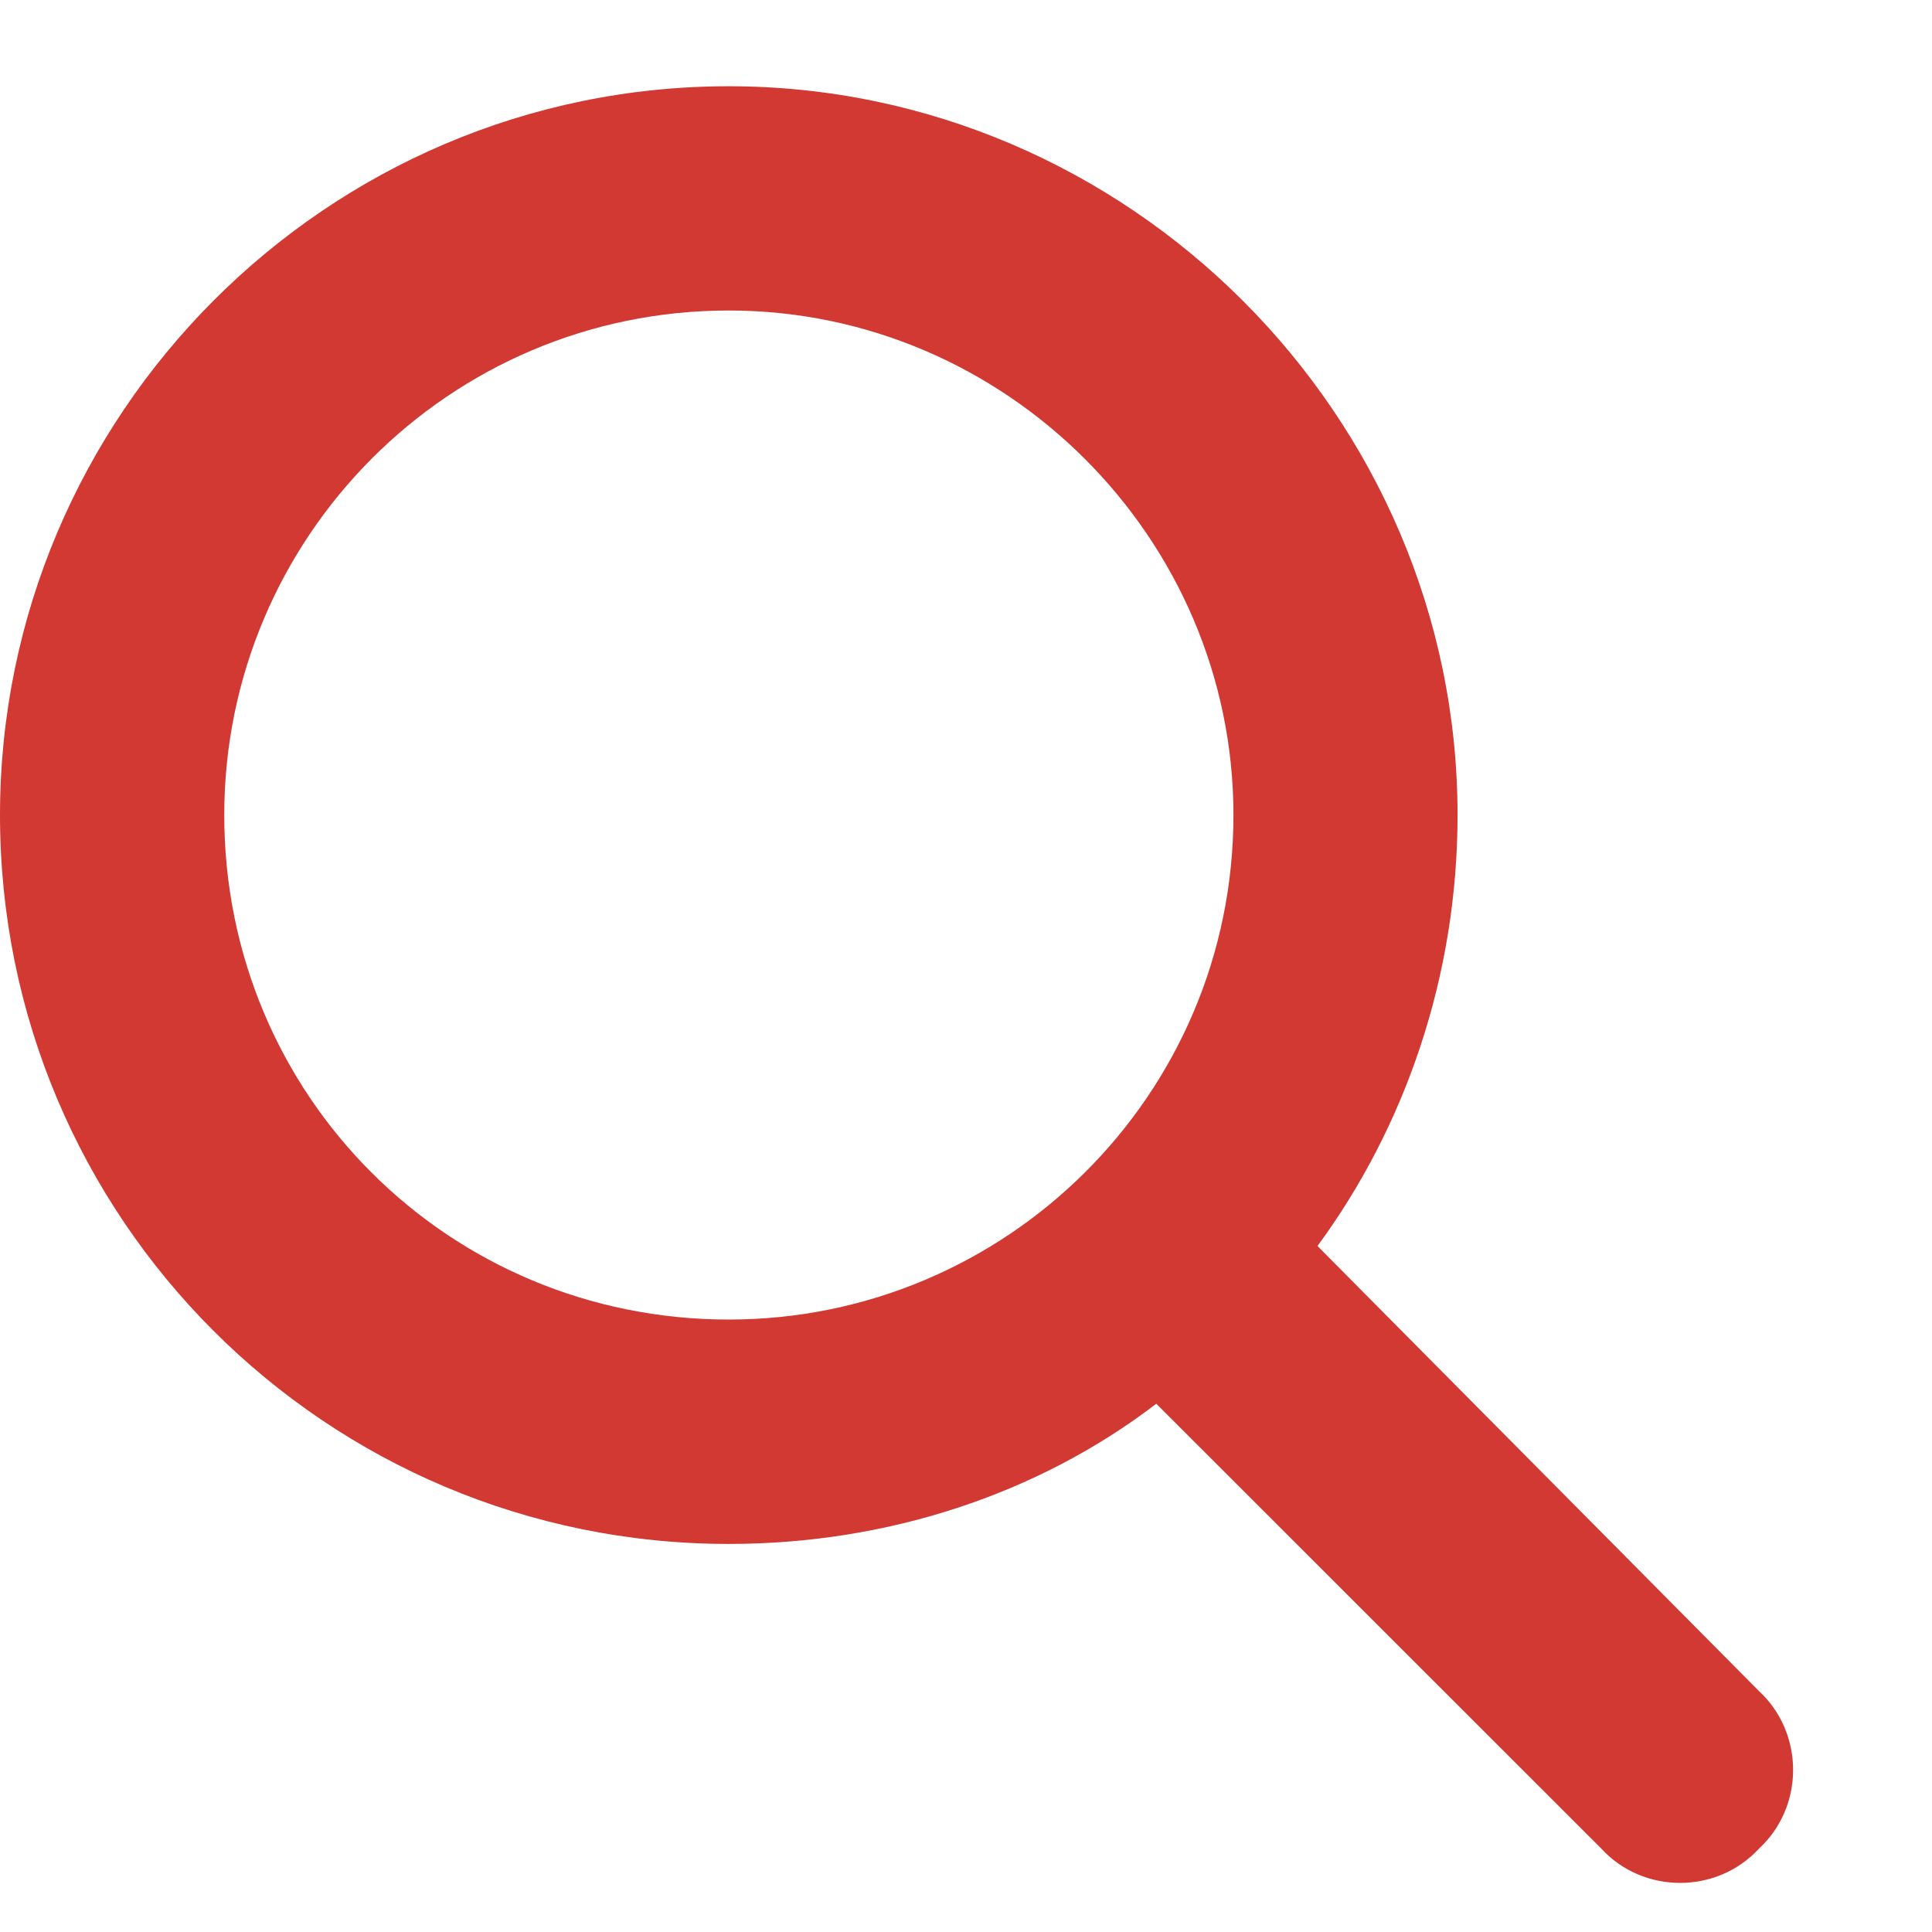 <svg width="14" height="14" viewBox="0 0 14 14" fill="none" xmlns="http://www.w3.org/2000/svg">
<path d="M10.562 5.906C10.562 7.074 10.182 8.166 9.547 9.029L12.746 12.254C13.076 12.559 13.076 13.092 12.746 13.396C12.441 13.727 11.908 13.727 11.604 13.396L8.379 10.172C7.516 10.832 6.424 11.188 5.281 11.188C2.361 11.188 0 8.826 0 5.906C0 3.012 2.361 0.625 5.281 0.625C8.176 0.625 10.562 3.012 10.562 5.906ZM5.281 9.562C7.287 9.562 8.938 7.938 8.938 5.906C8.938 3.9 7.287 2.25 5.281 2.25C3.25 2.25 1.625 3.9 1.625 5.906C1.625 7.938 3.25 9.562 5.281 9.562Z" fill="#D13932"/>
</svg>
